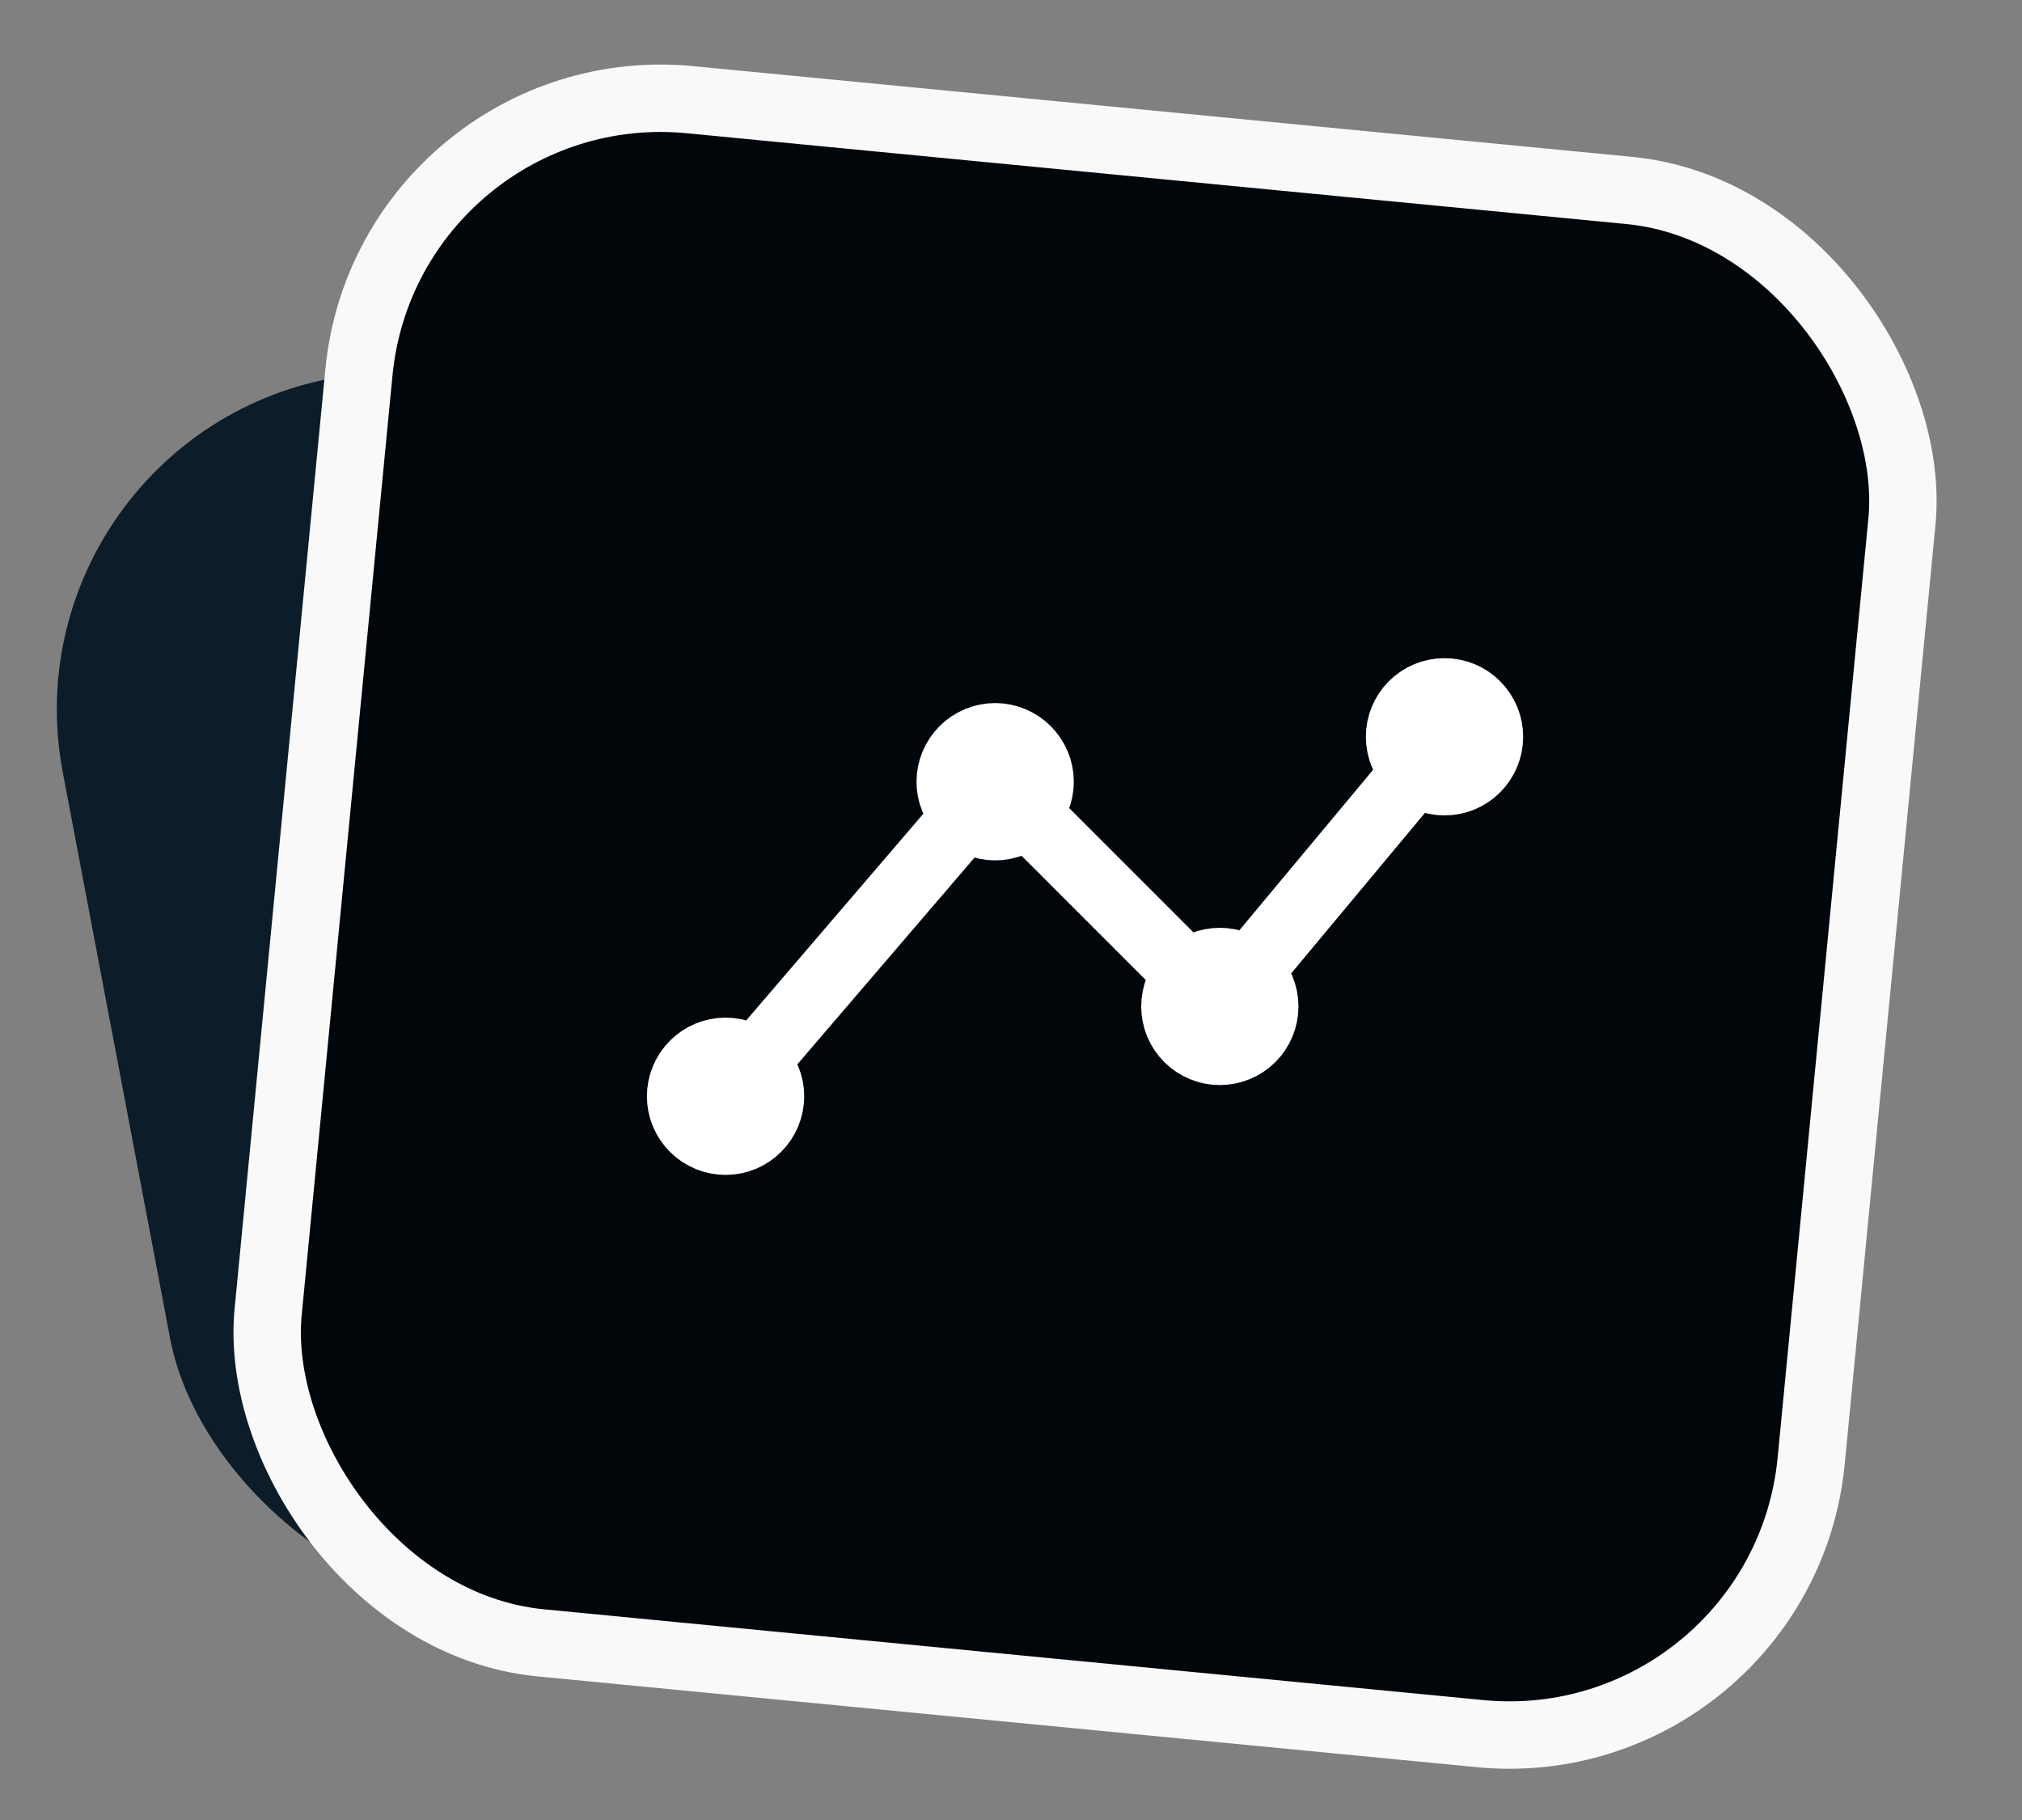 <svg width="30" height="27" viewBox="0 0 30 27" fill="none" xmlns="http://www.w3.org/2000/svg">
<rect x="0" y="0" width="30" height="27" fill="#808080" stroke="none"/>
<rect y="6.545" width="22.061" height="18.548" rx="5" transform="rotate(-10.736 0 6.545)" fill="#0C1C29"/>
<rect x="5.758" y="1.046" width="23" height="23" rx="4.5" transform="rotate(5.519 5.758 1.046)" fill="#01060B"/>
<rect x="5.758" y="1.046" width="23" height="23" rx="4.5" transform="rotate(5.519 5.758 1.046)" stroke="#F9F9FA"/>
<path d="M10.765 16.264L14.765 11.597L18.098 14.93L21.432 10.93M17.432 14.93C17.432 15.107 17.502 15.277 17.627 15.402C17.752 15.527 17.922 15.597 18.098 15.597C18.275 15.597 18.445 15.527 18.57 15.402C18.695 15.277 18.765 15.107 18.765 14.93C18.765 14.754 18.695 14.584 18.57 14.459C18.445 14.334 18.275 14.264 18.098 14.264C17.922 14.264 17.752 14.334 17.627 14.459C17.502 14.584 17.432 14.754 17.432 14.93ZM14.098 11.597C14.098 11.774 14.169 11.943 14.294 12.068C14.419 12.193 14.588 12.264 14.765 12.264C14.942 12.264 15.111 12.193 15.236 12.068C15.361 11.943 15.432 11.774 15.432 11.597C15.432 11.42 15.361 11.251 15.236 11.126C15.111 11.001 14.942 10.93 14.765 10.93C14.588 10.93 14.419 11.001 14.294 11.126C14.169 11.251 14.098 11.42 14.098 11.597ZM10.098 16.264C10.098 16.441 10.169 16.61 10.294 16.735C10.419 16.86 10.588 16.93 10.765 16.93C10.942 16.93 11.111 16.86 11.236 16.735C11.361 16.61 11.432 16.441 11.432 16.264C11.432 16.087 11.361 15.917 11.236 15.792C11.111 15.667 10.942 15.597 10.765 15.597C10.588 15.597 10.419 15.667 10.294 15.792C10.169 15.917 10.098 16.087 10.098 16.264ZM20.765 10.93C20.765 11.107 20.835 11.277 20.96 11.402C21.085 11.527 21.255 11.597 21.432 11.597C21.609 11.597 21.778 11.527 21.903 11.402C22.028 11.277 22.099 11.107 22.099 10.93C22.099 10.754 22.028 10.584 21.903 10.459C21.778 10.334 21.609 10.264 21.432 10.264C21.255 10.264 21.085 10.334 20.96 10.459C20.835 10.584 20.765 10.754 20.765 10.93Z" stroke="white" stroke-linecap="round" stroke-linejoin="round"/>
</svg>
